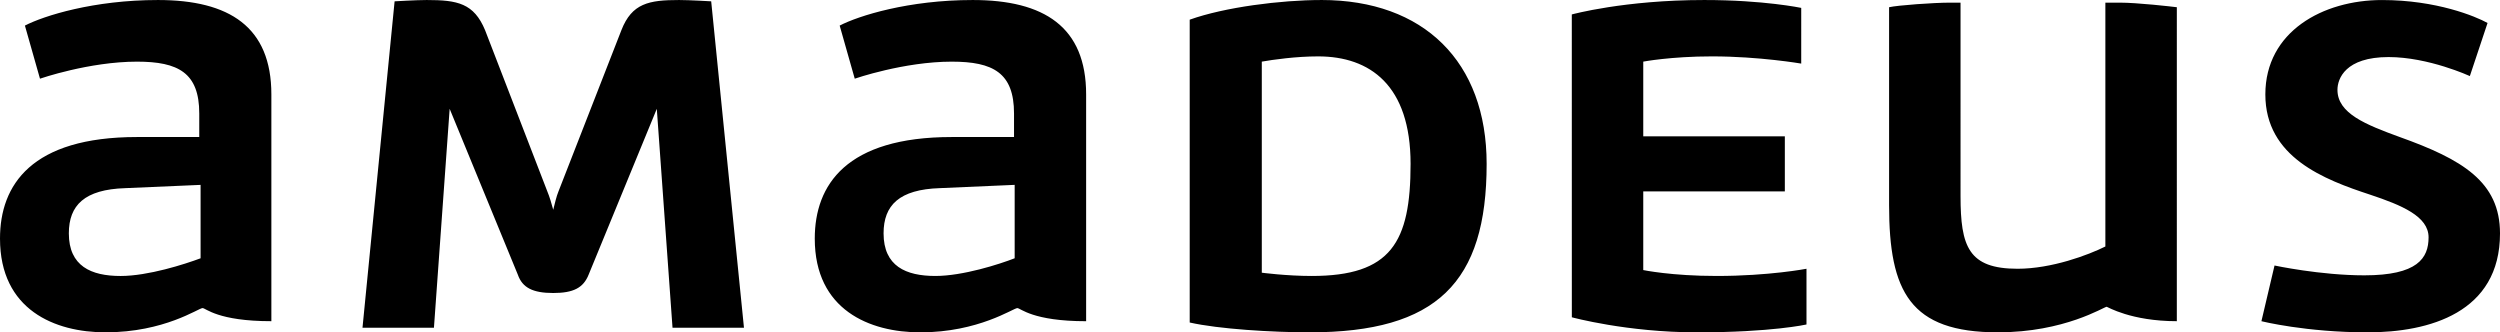 <?xml version="1.0" encoding="UTF-8"?>
<svg id="Layer_2" data-name="Layer 2" xmlns="http://www.w3.org/2000/svg" viewBox="0 0 1505.71 200.17">
  <defs>
    <style>
      .cls-1 {
        stroke-width: 0px;
      }
    </style>
  </defs>
  <g id="Layer_1-2" data-name="Layer 1-2">
    <path class="cls-1" d="m946.69,191.09s33.16,9.08,75.4,9.08c45.01,0,65.93-4.74,65.93-4.74v-33.56s-22.5,4.34-54.09,4.34c-27.24,0-44.22-3.55-44.22-3.55v-47.37h85.27v-33.16h-85.27v-45.01s16.58-3.16,41.45-3.16c28.42,0,53.69,4.34,53.69,4.34V4.75S1062.35.01,1026.42.01c-48.16,0-79.75,8.69-79.75,8.69M336.36,115.29c-1.18,2.76-2.37,7.9-3.16,11.05-.79-3.16-2.37-8.29-3.55-11.05l-37.5-97.12C285.43,1.98,275.56.01,257,.01c-6.32,0-19.34.79-19.34.79l-19.34,196.6h43.03l9.47-131.86,41.06,99.88c2.76,7.9,9.08,11.05,21.32,11.05s18.16-3.16,21.32-11.05l41.06-99.88,9.47,131.86h43.03L428.34.8S415.31.01,409,.01c-18.16,0-28.42,1.97-34.74,18.16l-37.9,97.12h0Zm-215.55,40.27c-9.47,3.55-31.58,10.66-48.16,10.66-17.77,0-31.19-5.92-31.19-25.66,0-16.98,9.47-26.45,33.95-27.24l45.4-1.97v44.22h0ZM95.14.01C56.45.01,26.45,9.48,15,15.41l9.08,31.98s29.61-10.26,58.43-10.26c24.87,0,37.5,6.71,37.5,31.19v14.21h-37.5c-63.56,0-82.51,28.81-82.51,61.18,0,43.03,33.16,56.45,63.56,56.45,35.53,0,56.06-14.61,58.43-14.61,1.97,0,9.08,7.9,41.45,7.9V56.86C163.44,16.2,138.17.01,95.14.01Zm515.98,155.54c-9.08,3.55-31.19,10.66-47.77,10.66-17.77,0-31.19-5.92-31.19-25.66,0-16.98,9.47-26.45,33.95-27.24l45.01-1.97v44.22h0ZM585.86.01c-38.69,0-68.69,9.47-80.14,15.4l9.08,31.98s29.61-10.26,58.43-10.26c24.87,0,37.5,6.71,37.5,31.19v14.21h-37.5c-63.56,0-82.51,28.82-82.51,61.19,0,43.03,33.16,56.45,63.56,56.45,35.14,0,56.06-14.61,58.43-14.61,1.97,0,9.08,7.9,41.45,7.9V56.86C654.16,16.2,628.89.01,585.86.01Zm682.19,148.44c-10.26,5.13-32.37,13.42-52.9,13.42-29.61,0-34.35-13.42-34.35-43.82V1.59h-6.32c-9.87,0-31.58,1.58-36.71,2.76v119.22c0,52.11,12.63,76.59,65.53,76.59,40.27,0,63.95-15.4,65.53-15.4.39,0,14.61,8.69,42.24,8.69V4.35c-3.16-.39-23.69-2.76-34.35-2.76h-8.69v146.86h.02Zm93.96,45.01s26.85,6.71,63.95,6.71,79.75-11.84,79.75-59.61c0-31.19-22.9-44.61-60.4-58.03-20.53-7.5-37.5-14.21-37.5-28.42,0-6.71,4.74-19.74,30.79-19.74,24.08,0,48.95,11.45,48.95,11.45l10.66-31.98c-7.11-3.95-30.79-13.82-63.56-13.82-35.53,0-70.27,18.95-70.27,56.85s35.53,51.32,63.17,60.4c18.95,6.32,35.14,13.03,35.14,25.66s-6.71,22.9-38.69,22.9c-26.45,0-54.09-5.92-54.09-5.92l-7.9,33.56h0ZM759.96,37.12c6.71-1.18,20.53-3.16,33.95-3.16,31.19,0,55.66,17.37,55.66,64.74s-11.84,67.51-59.61,67.51c-15,0-30-1.97-30-1.97V37.12ZM795.89.01c-24.48,0-58.43,4.34-79.35,11.84v182.39c17.37,3.95,49.74,5.92,72.25,5.92,76.59,0,106.59-30,106.59-101.46,0-61.59-37.9-98.7-99.49-98.7h0Z"/>
  </g>
</svg>